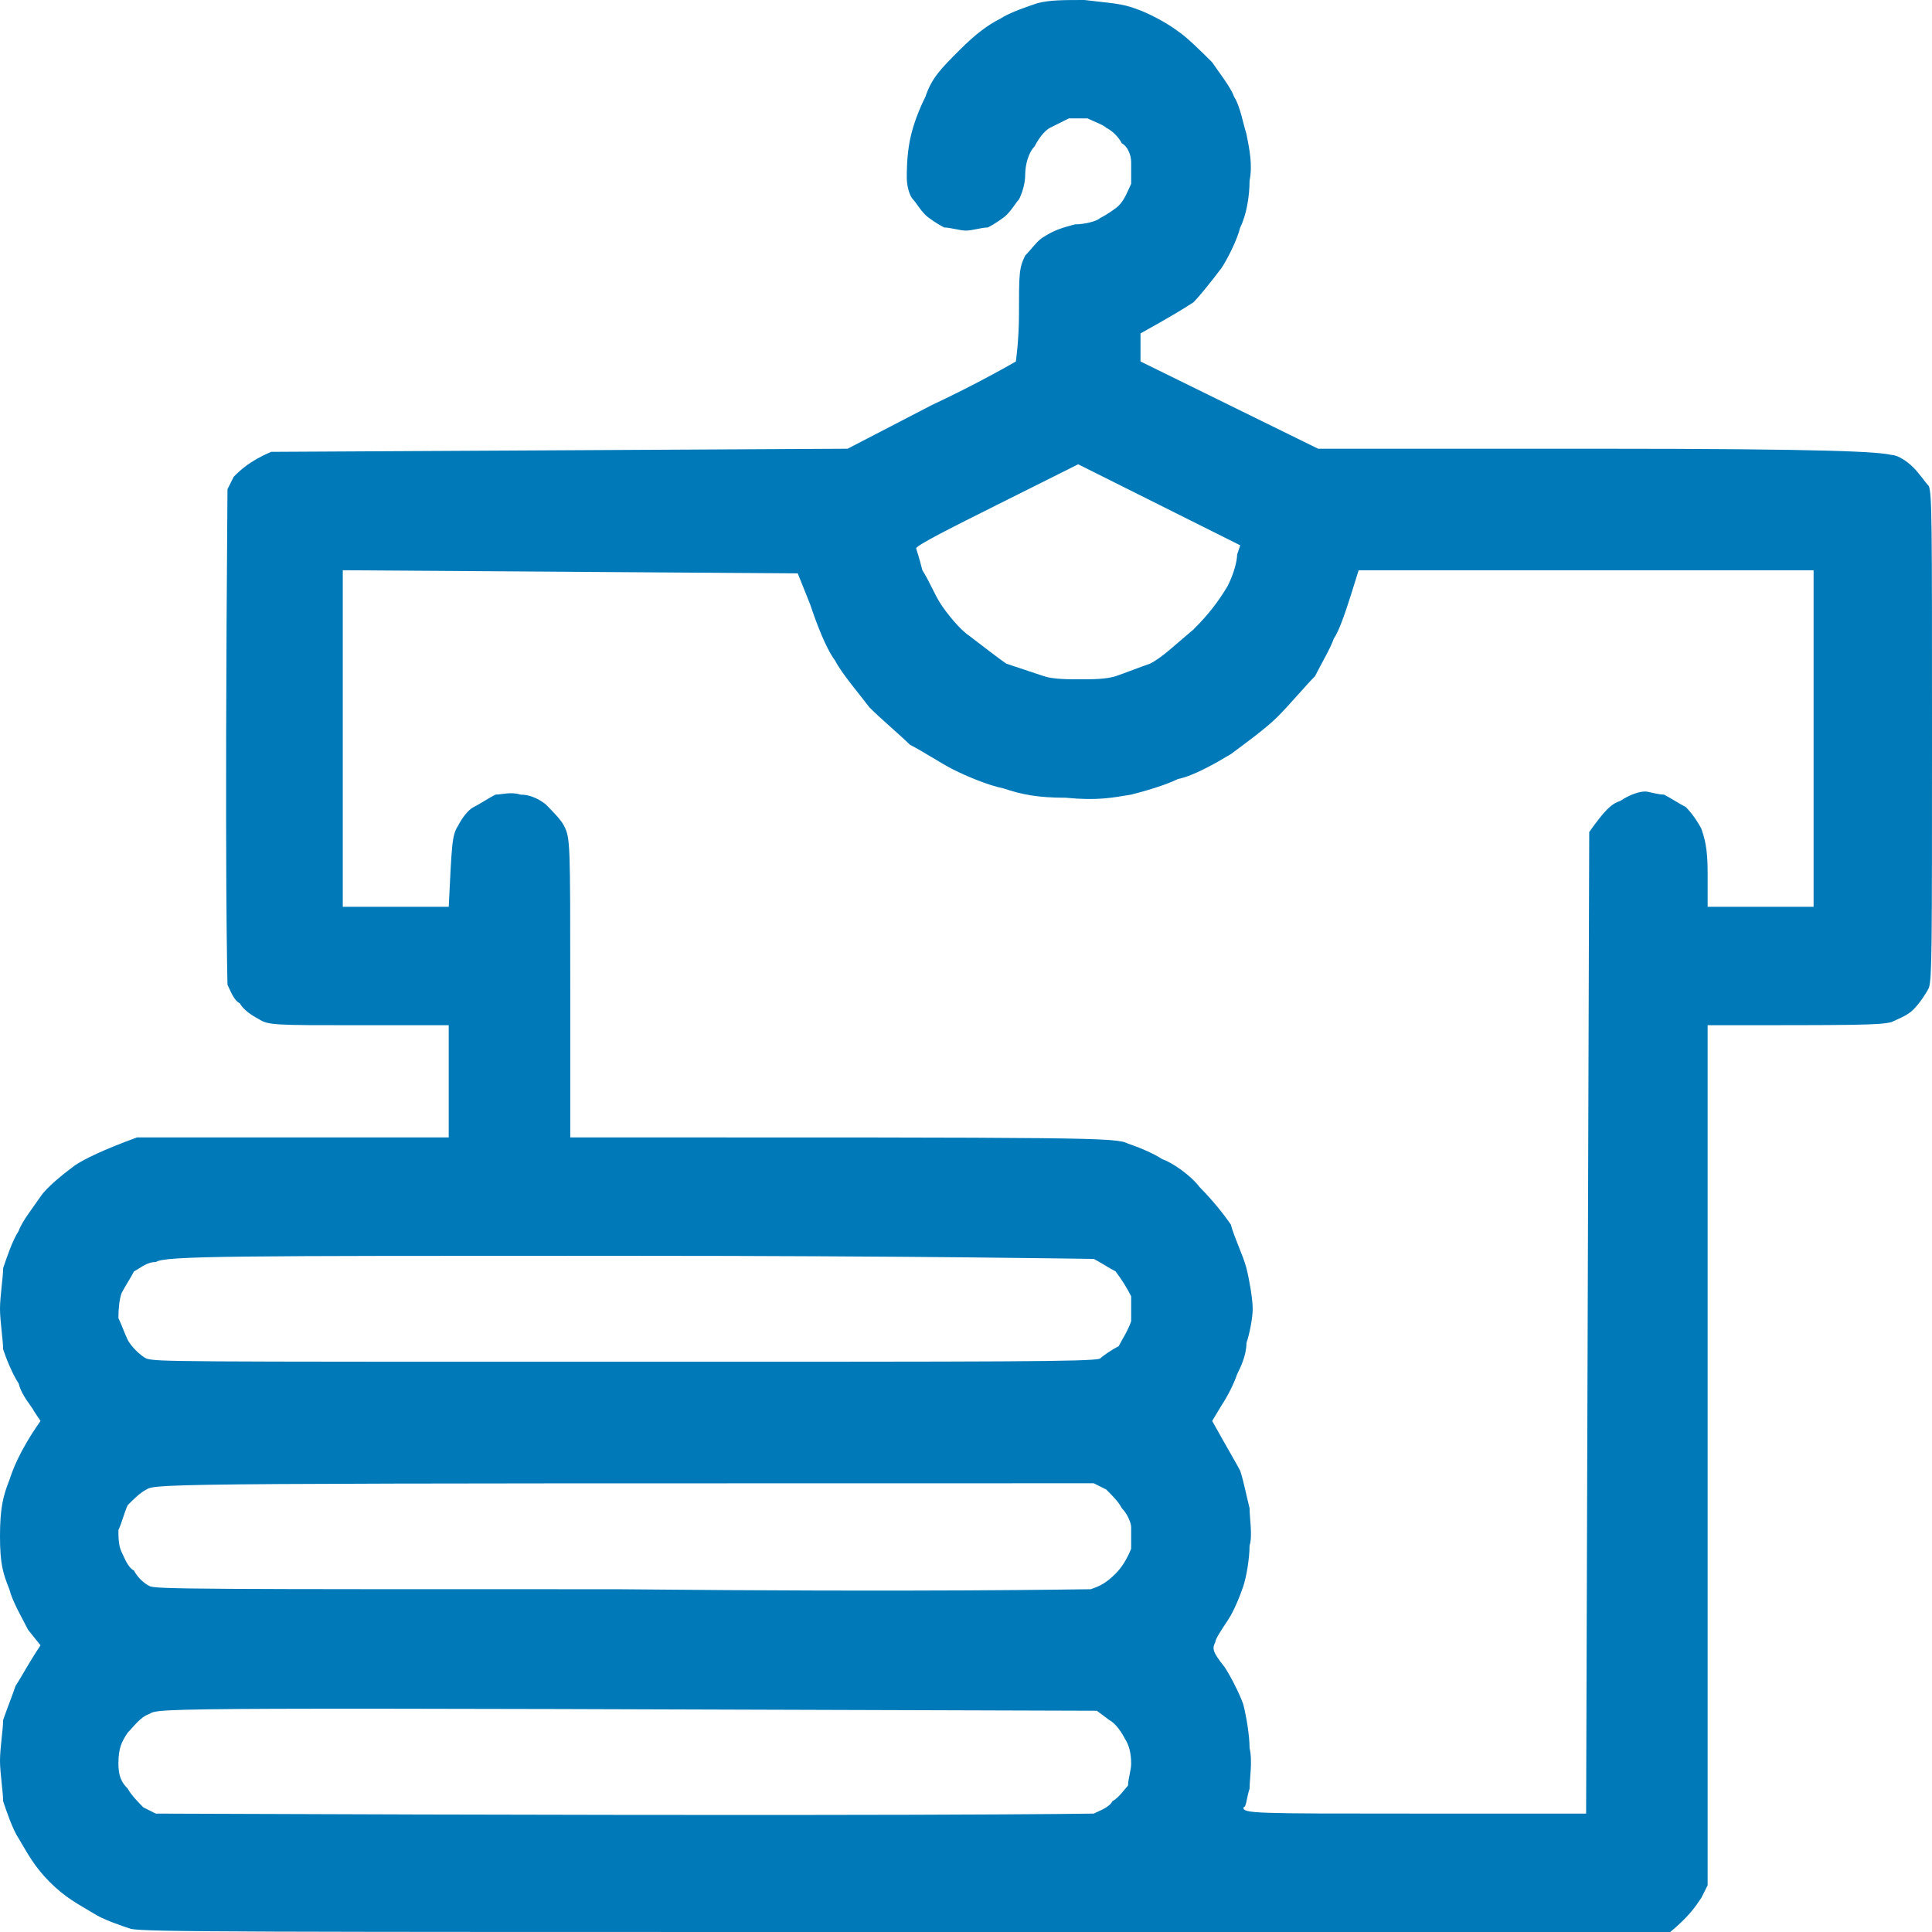 <svg version="1.2" xmlns="http://www.w3.org/2000/svg" viewBox="0 0 62 62" width="62" height="62"><style>.a{fill:#0079b8}</style><path fill-rule="evenodd" class="a" d="m34.8 0c0.8 0.1 1.2 0.1 1.7 0.3 0.3 0.1 0.9 0.4 1.3 0.7 0.3 0.2 0.8 0.7 1.1 1 0.2 0.3 0.6 0.8 0.7 1.1 0.2 0.3 0.3 0.9 0.4 1.2 0.1 0.5 0.2 1 0.1 1.5 0 0.5-0.1 1.1-0.3 1.5-0.1 0.4-0.4 1-0.6 1.3-0.3 0.4-0.7 0.9-0.9 1.1-0.3 0.2-0.8 0.5-1.7 1v0.9l5.7 2.8h8.9c7.6 0 9.1 0.1 9.5 0.2 0.2 0 0.5 0.2 0.7 0.4 0.2 0.2 0.4 0.5 0.5 0.6 0.1 0.3 0.1 1.1 0.1 8 0 6.8 0 7.8-0.1 8.1-0.1 0.2-0.3 0.5-0.5 0.7-0.2 0.2-0.5 0.3-0.7 0.4-0.4 0.1-1.1 0.1-5.9 0.1v27.6l-0.2 0.4c-0.2 0.3-0.4 0.6-1 1.1h-24.4c-21.5 0-24.5 0-25-0.1-0.3-0.1-0.9-0.3-1.2-0.5-0.5-0.3-0.9-0.5-1.4-1-0.5-0.5-0.7-0.9-1-1.4-0.2-0.3-0.4-0.9-0.5-1.2 0-0.3-0.1-0.9-0.1-1.3 0-0.4 0.1-1 0.1-1.3 0.1-0.3 0.3-0.8 0.4-1.1 0.2-0.3 0.4-0.7 0.8-1.3l-0.4-0.5c-0.2-0.4-0.5-0.9-0.6-1.3-0.2-0.5-0.3-0.8-0.3-1.7 0-0.9 0.1-1.3 0.3-1.8 0.1-0.3 0.3-0.9 1-1.9l-0.2-0.3c-0.1-0.2-0.4-0.5-0.5-0.9-0.2-0.3-0.4-0.8-0.5-1.1 0-0.3-0.1-0.9-0.1-1.3 0-0.4 0.1-1 0.1-1.3 0.1-0.3 0.3-0.9 0.5-1.2 0.1-0.3 0.5-0.8 0.7-1.1 0.2-0.3 0.7-0.7 1.1-1 0.3-0.2 0.9-0.5 2-0.9h10v-3.6h-2.9c-2.7 0-2.9 0-3.2-0.2-0.2-0.1-0.5-0.3-0.6-0.5-0.2-0.1-0.3-0.4-0.4-0.6 0-0.2-0.1-3.2 0-15.9l0.2-0.4c0.2-0.2 0.5-0.5 1.2-0.8l18.5-0.1 2.7-1.4c1.5-0.7 2.7-1.4 2.7-1.4 0 0 0.1-0.7 0.1-1.5 0-1.3 0-1.5 0.2-1.9 0.2-0.2 0.4-0.5 0.6-0.6 0.3-0.2 0.6-0.3 1-0.4 0.3 0 0.7-0.1 0.8-0.2 0.2-0.1 0.5-0.3 0.6-0.4 0.2-0.2 0.3-0.5 0.4-0.7 0-0.2 0-0.5 0-0.7 0-0.2-0.1-0.5-0.3-0.6-0.1-0.2-0.3-0.4-0.5-0.5-0.1-0.1-0.4-0.2-0.6-0.3-0.2 0-0.5 0-0.6 0-0.2 0.1-0.4 0.2-0.6 0.3-0.2 0.1-0.4 0.4-0.5 0.6-0.2 0.2-0.3 0.6-0.3 0.9 0 0.3-0.1 0.6-0.2 0.8-0.1 0.1-0.2 0.3-0.4 0.5-0.1 0.1-0.4 0.3-0.6 0.4-0.2 0-0.5 0.1-0.7 0.1-0.2 0-0.5-0.1-0.7-0.1-0.2-0.1-0.5-0.3-0.6-0.4-0.2-0.2-0.3-0.4-0.4-0.5-0.1-0.1-0.2-0.4-0.2-0.7 0-0.2 0-0.7 0.1-1.2 0.1-0.5 0.3-1 0.5-1.4 0.2-0.6 0.5-0.9 1.1-1.5 0.5-0.5 0.9-0.8 1.3-1 0.3-0.2 0.9-0.4 1.2-0.5 0.4-0.1 0.8-0.1 1.5-0.1zm-5.4 17.6c0 0 0.1 0.3 0.2 0.7 0.2 0.3 0.4 0.8 0.6 1.1 0.2 0.3 0.6 0.8 0.9 1 0.4 0.3 0.9 0.7 1.2 0.9 0.3 0.1 0.9 0.3 1.2 0.4 0.3 0.1 0.8 0.1 1.2 0.1 0.3 0 0.8 0 1.1-0.1 0.3-0.1 0.8-0.3 1.1-0.4 0.4-0.2 0.8-0.6 1.4-1.1 0.5-0.5 0.8-0.9 1.1-1.4 0.2-0.4 0.3-0.8 0.3-1l0.1-0.3c-4-2-5.2-2.6-5.2-2.6 0 0-1.2 0.6-2.6 1.3-1.4 0.7-2.6 1.3-2.6 1.4zm-18.4 11.5h3.4c0.1-2 0.1-2.3 0.3-2.6 0.1-0.2 0.3-0.5 0.5-0.6 0.2-0.1 0.5-0.3 0.7-0.4 0.2 0 0.5-0.1 0.8 0q0.4 0 0.8 0.3c0.2 0.2 0.5 0.5 0.6 0.7 0.2 0.4 0.2 0.5 0.2 5.2v4.8c16.8 0 17.5 0 17.9 0.2 0.3 0.1 0.8 0.3 1.1 0.5 0.3 0.1 0.9 0.5 1.2 0.9 0.4 0.4 0.8 0.9 1 1.2 0.1 0.4 0.4 1 0.5 1.4 0.1 0.4 0.2 1 0.2 1.3 0 0.3-0.1 0.8-0.2 1.1 0 0.4-0.2 0.8-0.3 1-0.1 0.3-0.3 0.7-0.5 1l-0.3 0.5c0.5 0.9 0.8 1.4 0.9 1.6 0.1 0.3 0.2 0.8 0.3 1.2 0 0.3 0.1 0.9 0 1.2 0 0.4-0.1 1-0.2 1.3-0.1 0.3-0.3 0.8-0.5 1.1-0.2 0.3-0.4 0.6-0.4 0.7-0.1 0.2-0.1 0.3 0.3 0.8 0.2 0.3 0.5 0.9 0.6 1.2 0.1 0.4 0.2 1 0.2 1.4 0.1 0.4 0 1 0 1.3-0.1 0.3-0.1 0.6-0.2 0.6 0 0.2 0.3 0.2 5.5 0.2h5.5l0.1-31.5c0.5-0.7 0.7-0.9 1-1 0.3-0.2 0.6-0.3 0.8-0.3 0.1 0 0.4 0.1 0.6 0.1 0.2 0.1 0.5 0.3 0.7 0.4 0.2 0.2 0.4 0.5 0.5 0.7 0.1 0.3 0.2 0.6 0.2 1.4v1.1h3.4v-10.8h-14.6c-0.4 1.3-0.6 1.9-0.8 2.2-0.1 0.3-0.4 0.8-0.6 1.2-0.3 0.3-0.8 0.9-1.2 1.3-0.4 0.4-1.1 0.9-1.5 1.2-0.5 0.3-1.2 0.7-1.7 0.8-0.4 0.2-1.1 0.4-1.5 0.5-0.6 0.1-1.1 0.2-2.1 0.1-0.9 0-1.4-0.1-2-0.3-0.5-0.1-1.2-0.4-1.6-0.6-0.4-0.2-1-0.6-1.4-0.8-0.3-0.3-0.9-0.8-1.3-1.2-0.3-0.4-0.9-1.1-1.1-1.5-0.3-0.4-0.6-1.2-0.8-1.8l-0.4-1-14.6-0.1zm-6.7 11.7c-0.1 0.2-0.3 0.5-0.4 0.7q-0.1 0.3-0.1 0.8c0.1 0.2 0.2 0.5 0.3 0.7 0.1 0.2 0.4 0.5 0.6 0.6 0.4 0.1 0.6 0.1 15.3 0.1 12.3 0 15 0 15.3-0.1 0.1-0.1 0.4-0.3 0.6-0.4 0.1-0.2 0.3-0.5 0.4-0.8 0-0.2 0-0.5 0-0.8q-0.2-0.4-0.5-0.8c-0.2-0.1-0.5-0.3-0.7-0.4-0.2 0-5.6-0.1-15.1-0.1-12.6 0-14.7 0-15 0.2-0.3 0-0.5 0.2-0.7 0.3zm-0.2 7.5c-0.1 0.2-0.2 0.6-0.3 0.8 0 0.2 0 0.5 0.1 0.7 0.1 0.2 0.2 0.5 0.4 0.6 0.1 0.2 0.3 0.4 0.5 0.5 0.2 0.1 1.6 0.1 15 0.1 10 0.1 14.8 0 15.2 0 0.3-0.1 0.5-0.2 0.8-0.5q0.3-0.3 0.5-0.8c0-0.2 0-0.5 0-0.7 0-0.1-0.1-0.4-0.3-0.6-0.1-0.2-0.3-0.4-0.5-0.6l-0.4-0.2c-29.5 0-30.1 0-30.4 0.2-0.2 0.1-0.4 0.3-0.6 0.5zm0 7.3c-0.2 0.3-0.3 0.5-0.3 1 0 0.4 0.1 0.6 0.3 0.8 0.1 0.2 0.4 0.5 0.5 0.6l0.4 0.2c25 0.1 29.9 0 30.1 0 0.2-0.1 0.5-0.2 0.6-0.4 0.2-0.1 0.4-0.4 0.5-0.5 0-0.2 0.1-0.5 0.1-0.7q0-0.5-0.2-0.8c-0.1-0.2-0.3-0.5-0.5-0.6l-0.4-0.3c-30-0.1-30.1-0.1-30.4 0.1-0.3 0.1-0.5 0.4-0.7 0.6z"/></svg>